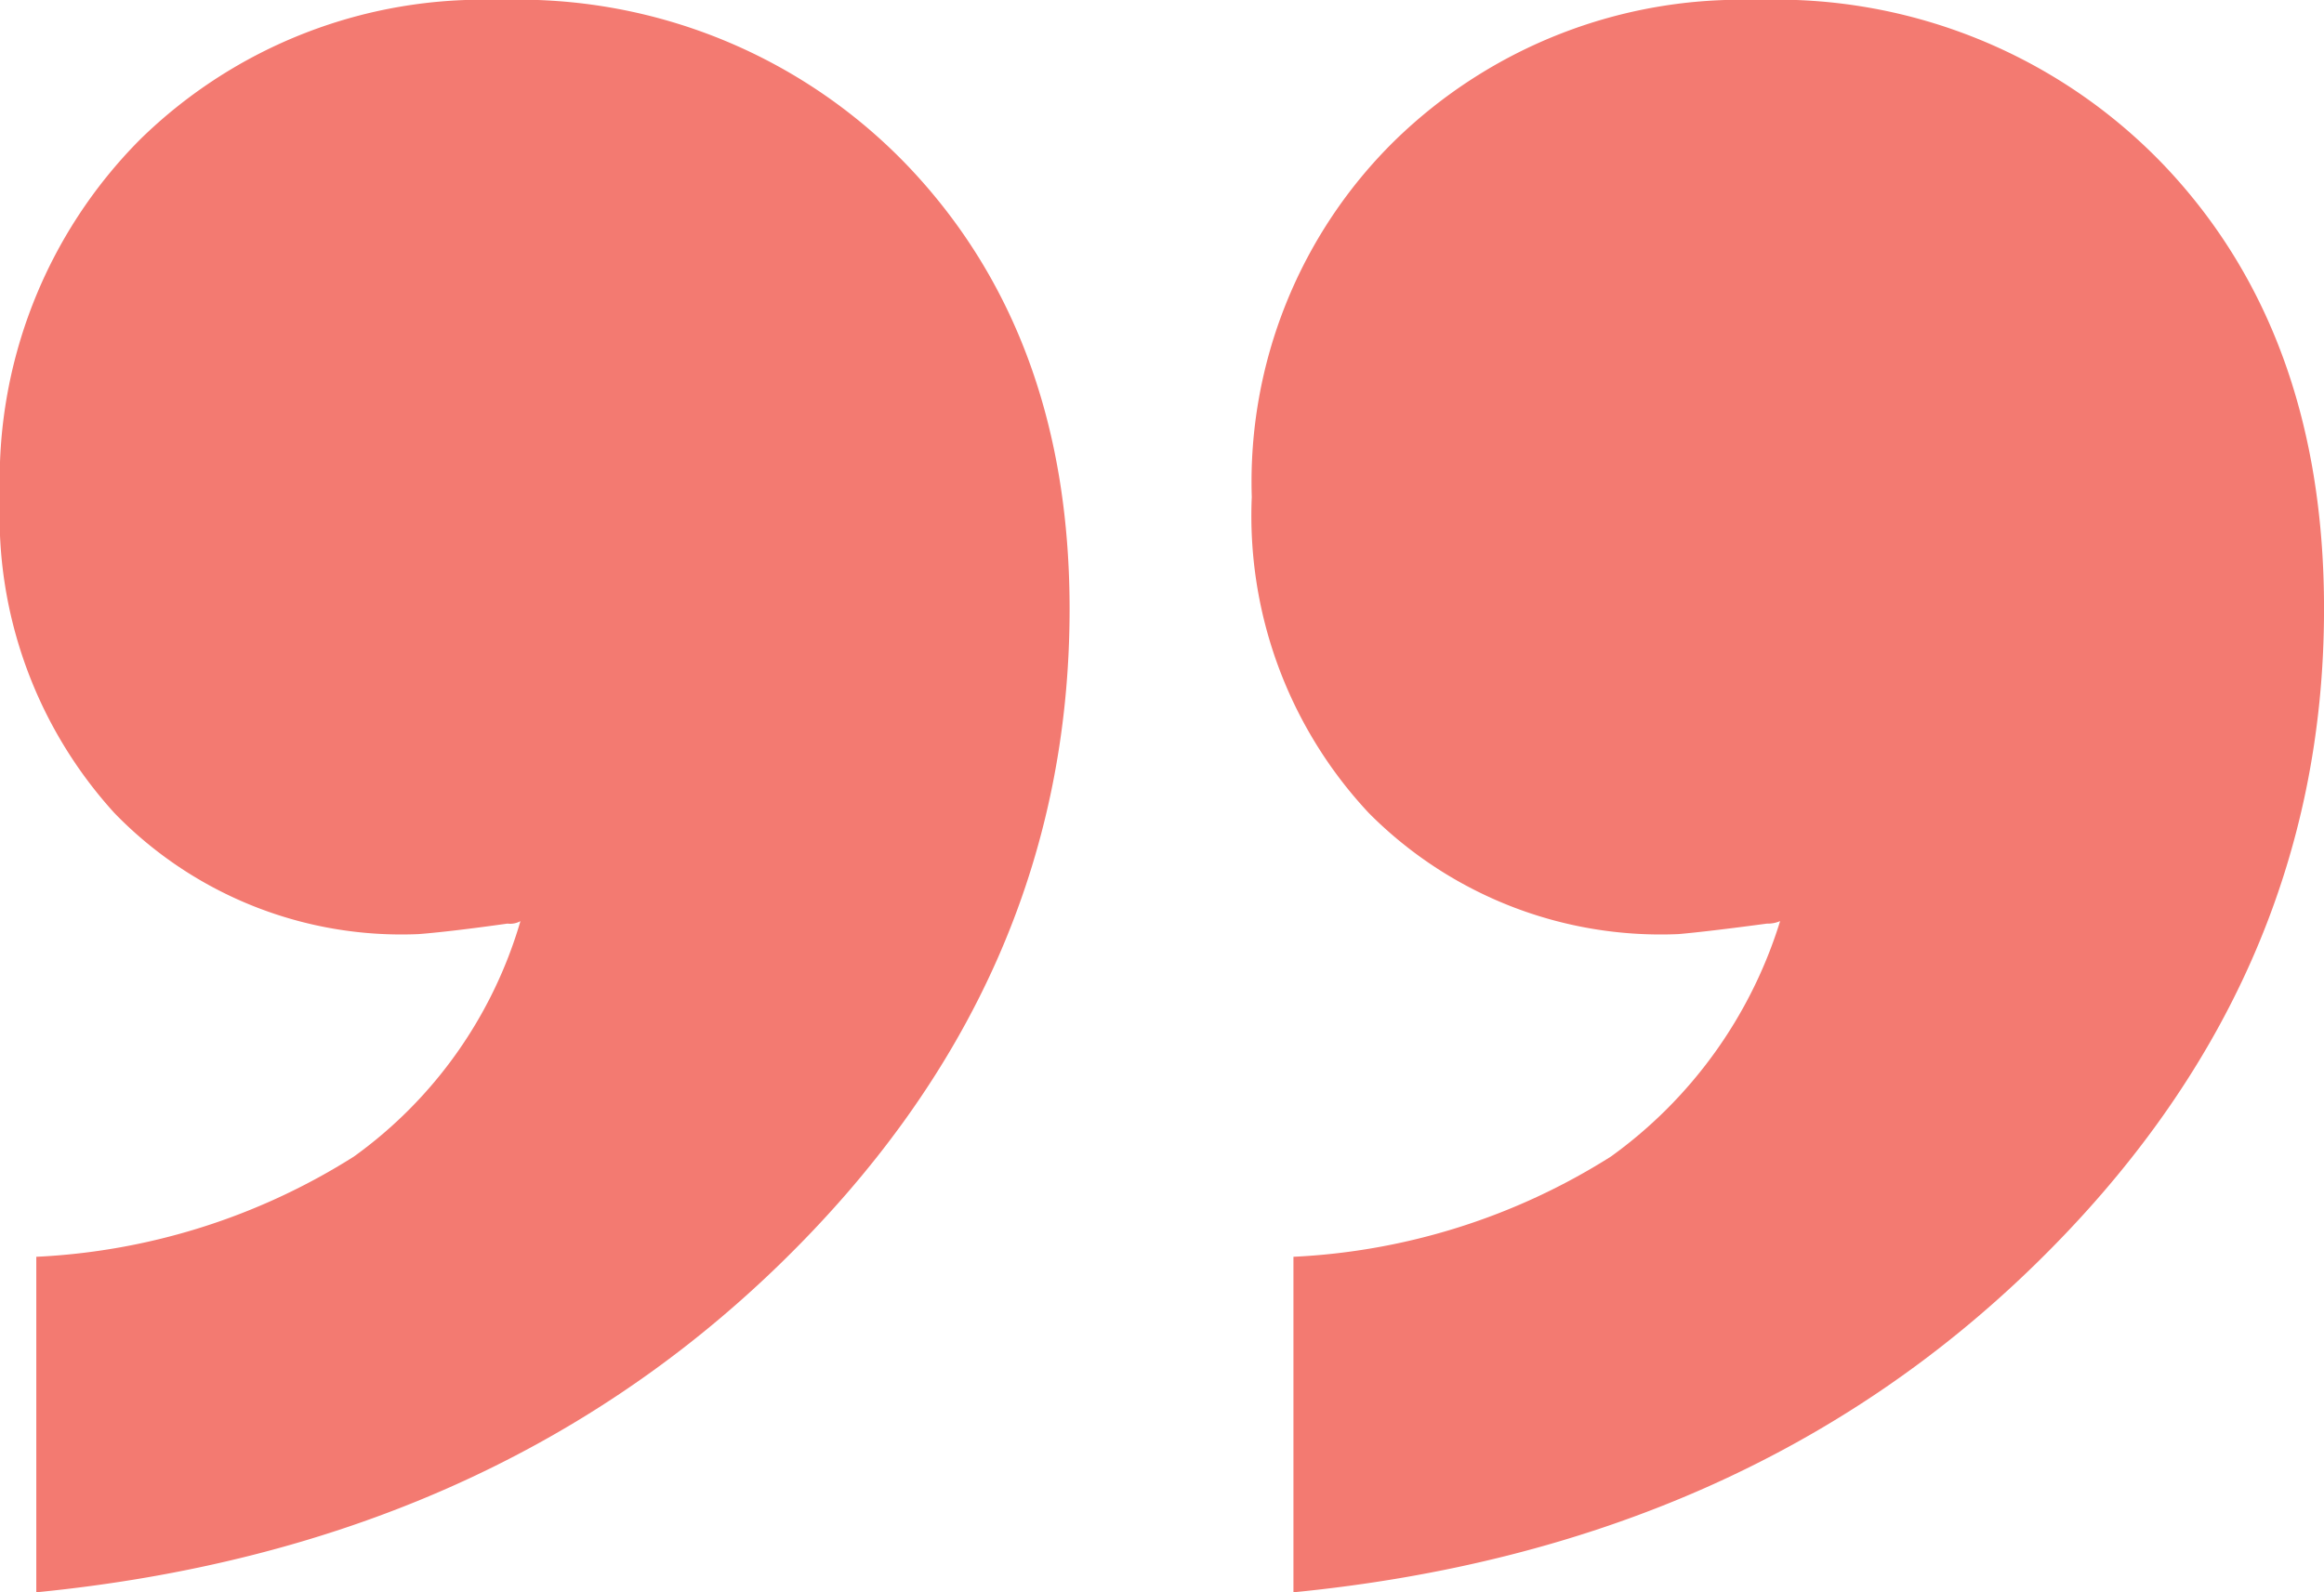 <svg xmlns="http://www.w3.org/2000/svg" width="61.846" height="42.385" viewBox="0 0 61.846 42.385"><g id="ec8b5be9-35af-4a71-b725-7e9828b61e8c" data-name="Layer 2"><g id="e6256613-fce7-44d2-91ba-150ca9a6e52e" data-name="Layer 2"><path d="M13.851,24.519a.567.567,0,0,1-.346.066c-1.015.142-1.799.235-2.358.279a10.629,10.629,0,0,1-8.102-3.222A11.74,11.74,0,0,1,0,13.23,12.836,12.836,0,0,1,3.736,3.705,13.024,13.024,0,0,1,13.296,0,14.33,14.33,0,0,1,24.24,4.503q4.222,4.501,4.224,11.705,0,9.972-7.756,17.485Q12.949,41.206.966,42.385V33.454a17.337,17.337,0,0,0,8.452-2.668,11.777,11.777,0,0,0,4.432-6.267m33.52,0a.802.802,0,0,1-.346.066q-1.596.213-2.353.279a10.942,10.942,0,0,1-8.244-3.222A11.579,11.579,0,0,1,33.312,13.23a12.734,12.734,0,0,1,3.807-9.489A13.187,13.187,0,0,1,46.746,0,14.264,14.264,0,0,1,57.654,4.468q4.195,4.468,4.193,11.741,0,9.972-7.725,17.485-7.719,7.513-19.701,8.691V33.454a17.334,17.334,0,0,0,8.448-2.668,12.124,12.124,0,0,0,4.503-6.267" style="fill:#f37a71"/></g></g></svg>